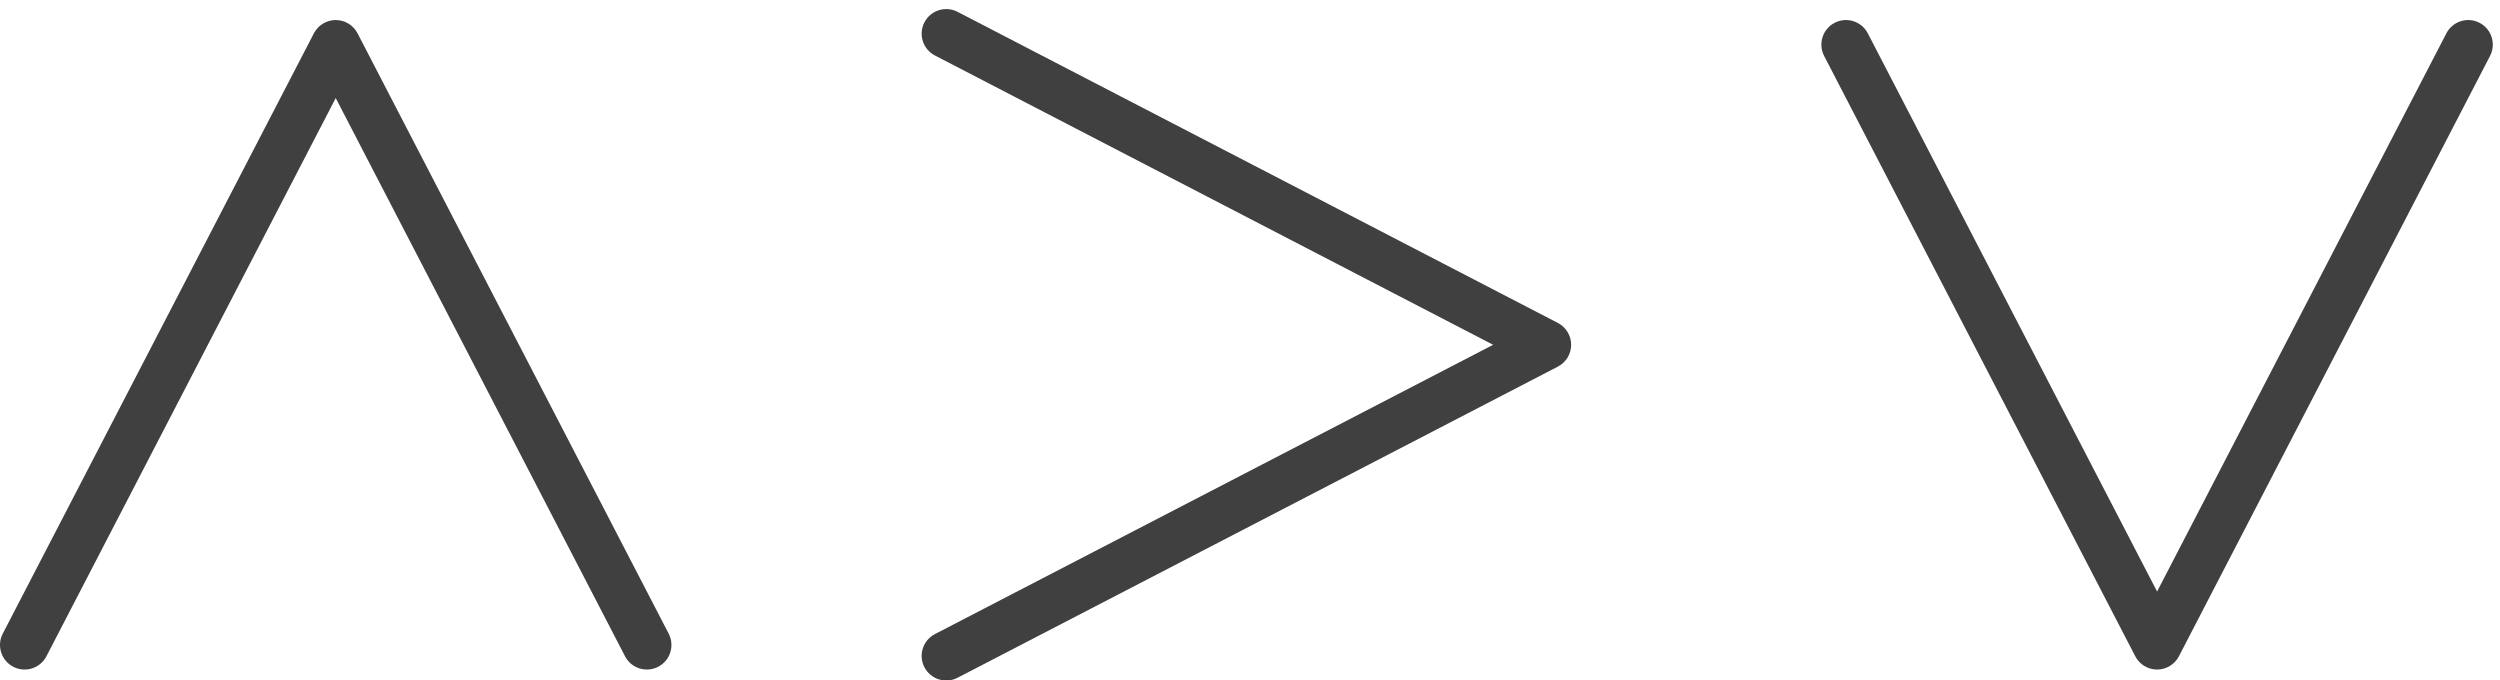 <svg width="169" height="46" viewBox="0 0 169 46" fill="none" xmlns="http://www.w3.org/2000/svg">
<path d="M62.49 45.105C62.068 44.29 62.386 43.287 63.201 42.864L100.936 23.308L63.201 3.751C62.386 3.329 62.068 2.326 62.49 1.511C62.913 0.696 63.916 0.377 64.731 0.8L105.313 21.832C105.864 22.118 106.21 22.687 106.21 23.308C106.21 23.929 105.864 24.498 105.313 24.783L64.731 45.816C63.916 46.238 62.913 45.92 62.49 45.105Z" fill="#404040"/>
<path d="M124.022 1.541C124.837 1.119 125.84 1.437 126.263 2.252L145.819 39.987L165.376 2.252C165.798 1.437 166.801 1.119 167.616 1.541C168.431 1.963 168.75 2.966 168.327 3.781L147.295 44.364C147.009 44.915 146.44 45.261 145.819 45.261C145.198 45.261 144.629 44.915 144.344 44.364L123.311 3.781C122.889 2.966 123.207 1.963 124.022 1.541Z" fill="#404040"/>
<path d="M42.252 44.364C42.674 45.179 43.677 45.497 44.492 45.075C45.307 44.652 45.625 43.649 45.203 42.834L24.17 2.252C23.885 1.701 23.316 1.355 22.695 1.355C22.074 1.355 21.505 1.701 21.219 2.252L0.187 42.834C-0.236 43.649 0.083 44.652 0.898 45.075C1.713 45.497 2.716 45.179 3.138 44.364L22.695 6.629L42.252 44.364Z" fill="#404040"/>
</svg>

